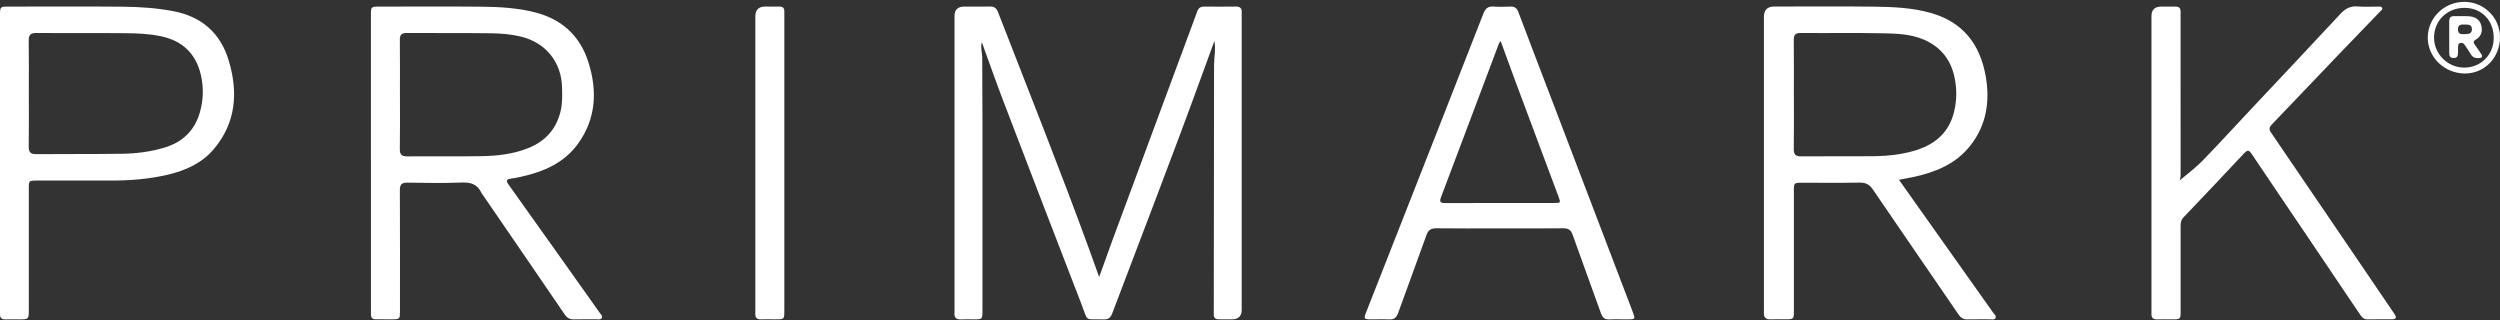 <?xml version="1.0" encoding="UTF-8"?>
<svg xmlns="http://www.w3.org/2000/svg" width="500" height="64" viewBox="0 0 500 64" fill="none">
  <rect x="0" y="0" width="500" height="64" fill="#333333" stroke="none"/>
  <g clip-path="url(#clip0_2663_1981)">
    <path d="M242.886 8.174C241.92 10.822 241.059 13.164 240.209 15.511C234.463 31.312 228.377 46.983 222.436 62.708C222.116 63.549 221.65 63.904 220.754 63.879C216.77 63.769 217.716 64.515 216.3 60.851C211.095 47.408 205.92 33.955 200.77 20.491C199.258 16.543 197.862 12.544 196.375 8.46C196.055 9.541 196.45 10.522 196.445 11.503C196.44 15.496 196.485 19.491 196.49 23.479C196.495 36.377 196.49 49.275 196.49 62.173C196.49 63.844 196.47 63.864 194.839 63.869C193.998 63.869 193.157 63.829 192.316 63.879C191.31 63.94 190.78 63.594 190.905 62.518C190.93 62.323 190.905 62.118 190.905 61.917C190.905 42.353 190.905 22.784 190.905 3.219C190.905 1.955 191.549 1.321 192.837 1.317C194.558 1.317 196.28 1.347 197.997 1.307C198.843 1.287 199.298 1.633 199.603 2.419C205.754 18.279 212.081 34.07 217.907 50.056C218.517 51.732 219.118 53.414 219.833 55.406C220.784 52.768 221.61 50.421 222.471 48.084C227.711 33.93 232.961 19.781 238.212 5.627C238.627 4.506 239.062 3.385 239.458 2.258C239.688 1.603 240.114 1.312 240.809 1.317C242.931 1.332 245.053 1.343 247.17 1.312C248.066 1.297 248.407 1.703 248.337 2.549C248.317 2.789 248.337 3.029 248.337 3.269C248.337 22.834 248.337 42.403 248.337 61.968C248.337 63.232 247.691 63.864 246.4 63.864C245.519 63.864 244.638 63.849 243.757 63.859C243.056 63.864 242.721 63.539 242.756 62.838C242.766 62.598 242.756 62.358 242.756 62.118C242.776 45.746 242.796 29.375 242.811 13.004C242.811 11.508 243.177 10.021 242.886 8.169V8.174Z" fill="white"></path>
    <path d="M379.795 35.962C382.272 39.456 384.625 42.779 386.977 46.097C390.861 51.572 394.75 57.043 398.624 62.523C398.859 62.854 399.364 63.189 399.069 63.654C398.839 64.02 398.328 63.855 397.943 63.86C396.461 63.875 394.98 63.84 393.504 63.875C392.698 63.895 392.177 63.589 391.722 62.919C386.016 54.575 380.265 46.262 374.58 37.904C373.884 36.883 373.138 36.502 371.927 36.523C368.088 36.588 364.245 36.543 360.401 36.548C358.809 36.548 358.774 36.583 358.774 38.144C358.774 46.132 358.774 54.115 358.774 62.103C358.774 63.85 358.764 63.855 357.052 63.86C356.092 63.86 355.131 63.815 354.17 63.87C353.109 63.93 352.703 63.449 352.783 62.443C352.803 62.203 352.783 61.963 352.783 61.722C352.783 42.273 352.783 22.829 352.783 3.38C352.783 2.002 353.466 1.311 354.83 1.308C361.512 1.308 368.199 1.248 374.88 1.333C378.634 1.383 382.388 1.543 386.056 2.559C392.548 4.361 396.006 8.825 397.137 15.211C398.023 20.236 397.317 25.026 394.039 29.155C391.211 32.724 387.262 34.38 382.953 35.341C381.982 35.557 380.996 35.722 379.795 35.952V35.962ZM358.774 18.86C358.774 22.494 358.809 26.127 358.754 29.756C358.734 30.897 359.105 31.282 360.261 31.272C365.221 31.222 370.18 31.287 375.14 31.232C377.663 31.202 380.17 30.897 382.608 30.221C386.752 29.075 389.76 26.698 390.816 22.358C391.371 20.081 391.391 17.764 390.906 15.472C390.145 11.858 388.063 9.296 384.62 7.864C382.047 6.793 379.305 6.718 376.602 6.658C371.126 6.543 365.641 6.648 360.161 6.593C359.004 6.583 358.739 7.038 358.754 8.084C358.799 11.678 358.769 15.271 358.769 18.86H358.774Z" fill="white"></path>
    <path d="M74.184 32.593C74.184 22.728 74.184 12.869 74.184 3.004C74.184 1.352 74.209 1.322 75.85 1.322C82.732 1.322 89.619 1.267 96.501 1.342C100.054 1.382 103.613 1.592 107.086 2.493C112.446 3.885 116.025 7.218 117.682 12.443C119.468 18.079 119.238 23.594 115.715 28.589C112.927 32.543 108.778 34.35 104.203 35.351C103.538 35.496 102.872 35.646 102.201 35.726C101.24 35.841 101.195 36.202 101.726 36.938C104.964 41.452 108.172 45.981 111.39 50.506C114.238 54.51 117.086 58.519 119.924 62.528C120.144 62.843 120.555 63.158 120.364 63.574C120.164 64.009 119.659 63.849 119.278 63.854C117.797 63.869 116.315 63.829 114.839 63.874C113.993 63.899 113.432 63.609 112.947 62.898C107.477 54.875 101.976 46.877 96.486 38.869C96.416 38.769 96.335 38.679 96.285 38.569C95.51 36.917 94.249 36.427 92.417 36.502C88.783 36.657 85.134 36.582 81.496 36.527C80.35 36.507 79.969 36.887 79.974 38.038C80.014 46.066 79.994 54.089 79.994 62.117C79.994 63.849 79.984 63.859 78.263 63.864C77.222 63.864 76.181 63.859 75.139 63.854C74.504 63.854 74.179 63.554 74.194 62.898C74.204 62.538 74.194 62.177 74.189 61.822C74.189 52.077 74.189 42.333 74.189 32.593H74.184ZM79.989 18.885C79.989 22.518 80.024 26.147 79.969 29.78C79.949 30.942 80.355 31.287 81.496 31.277C86.456 31.227 91.416 31.317 96.371 31.232C99.534 31.177 102.682 30.811 105.655 29.62C109.118 28.229 111.345 25.746 112.161 22.053C112.492 20.551 112.446 19.035 112.411 17.523C112.306 12.438 109.178 8.554 104.218 7.328C102.231 6.838 100.184 6.683 98.152 6.652C92.557 6.577 86.956 6.637 81.356 6.597C80.305 6.587 79.959 6.953 79.969 7.989C80.014 11.617 79.989 15.251 79.984 18.885H79.989Z" fill="white"></path>
    <path d="M435.951 36.073C437.458 34.786 439.079 33.605 440.456 32.189C443.774 28.785 446.977 25.272 450.23 21.809C456.191 15.462 462.177 9.136 468.103 2.755C469.079 1.704 470.09 1.168 471.541 1.293C472.893 1.408 474.259 1.313 475.62 1.323C475.891 1.323 476.236 1.248 476.391 1.524C476.606 1.899 476.226 2.094 476.021 2.309C473.308 5.132 470.575 7.935 467.868 10.763C463.363 15.467 458.889 20.192 454.369 24.887C453.824 25.452 453.754 25.858 454.209 26.518C459.439 34.171 464.645 41.838 469.855 49.501C472.863 53.93 475.861 58.365 478.884 62.784C479.414 63.56 479.209 63.855 478.333 63.86C476.731 63.86 475.13 63.835 473.533 63.875C472.713 63.895 472.337 63.395 471.942 62.809C468.488 57.669 465.025 52.539 461.556 47.404C457.823 41.873 454.069 36.358 450.355 30.817C449.87 30.092 449.56 29.867 448.859 30.622C444.82 34.942 440.751 39.226 436.672 43.505C436.171 44.031 436.121 44.616 436.121 45.267C436.126 50.897 436.121 56.528 436.121 62.158C436.121 63.86 436.116 63.865 434.36 63.87C433.399 63.87 432.438 63.84 431.477 63.875C430.591 63.905 430.225 63.51 430.296 62.654C430.316 62.414 430.296 62.174 430.296 61.933C430.296 42.369 430.296 22.805 430.296 3.24C430.296 1.966 430.934 1.327 432.212 1.323C433.173 1.323 434.134 1.333 435.095 1.323C435.786 1.318 436.146 1.614 436.116 2.329C436.101 2.69 436.116 3.05 436.116 3.405C436.116 13.946 436.116 24.486 436.121 35.027C436.121 35.487 435.991 35.973 435.936 36.068L435.951 36.073Z" fill="white"></path>
    <path d="M0 32.604C0 22.784 0 12.964 0 3.145C0 1.323 0 1.318 1.767 1.318C9.325 1.318 16.887 1.273 24.445 1.338C27.878 1.368 31.306 1.588 34.7 2.244C40.35 3.33 44.079 6.613 45.726 12.043C47.663 18.42 47.232 24.556 42.728 29.861C40.375 32.629 37.147 34.085 33.654 34.916C29.865 35.817 26.001 36.122 22.112 36.112C17.192 36.102 12.273 36.107 7.353 36.112C5.796 36.112 5.761 36.147 5.761 37.744C5.761 45.847 5.761 53.95 5.761 62.053C5.761 63.815 5.701 63.87 3.949 63.875C2.988 63.875 2.027 63.855 1.072 63.875C0.311 63.89 -0.035 63.544 0 62.789C0.02 62.428 0 62.068 0 61.713C0 52.013 0 42.313 0 32.614V32.604ZM5.766 18.735C5.766 22.249 5.796 25.762 5.746 29.271C5.731 30.372 6.041 30.847 7.233 30.832C12.993 30.777 18.754 30.837 24.51 30.752C27.308 30.707 30.09 30.347 32.793 29.551C36.497 28.46 38.959 26.122 40 22.379C40.676 19.951 40.751 17.499 40.185 15.037C39.199 10.737 36.512 8.165 32.207 7.254C29.89 6.763 27.528 6.658 25.17 6.638C19.209 6.578 13.249 6.648 7.293 6.593C6.046 6.583 5.721 7.029 5.741 8.2C5.801 11.713 5.761 15.227 5.761 18.735H5.766Z" fill="white"></path>
    <path d="M299.907 45.677C295.703 45.677 291.504 45.712 287.305 45.657C286.214 45.642 285.658 45.983 285.283 47.034C283.436 52.224 281.494 57.384 279.637 62.569C279.302 63.5 278.832 63.94 277.816 63.885C276.619 63.82 275.413 63.88 274.217 63.87C272.781 63.86 272.716 63.765 273.226 62.459C275.869 55.732 278.516 49.005 281.159 42.279C286.344 29.086 291.539 15.893 296.689 2.685C297.095 1.649 297.64 1.238 298.726 1.313C299.842 1.388 300.969 1.368 302.085 1.318C302.935 1.283 303.376 1.629 303.676 2.424C305.943 8.44 308.256 14.441 310.548 20.447C315.858 34.361 321.168 48.28 326.479 62.194C327.119 63.875 327.134 63.87 325.303 63.87C324.181 63.87 323.06 63.825 321.944 63.885C320.993 63.935 320.518 63.575 320.193 62.664C318.336 57.434 316.394 52.234 314.542 46.999C314.192 46.003 313.691 45.647 312.635 45.657C308.396 45.707 304.152 45.677 299.912 45.677H299.907ZM300.123 8.21C299.922 8.495 299.827 8.581 299.792 8.686C295.934 18.926 292.095 29.171 288.216 39.401C287.84 40.397 288.056 40.622 289.082 40.617C296.324 40.587 303.566 40.602 310.808 40.597C312.14 40.597 312.165 40.567 311.709 39.346C308.816 31.603 305.918 23.861 303.026 16.118C302.065 13.545 301.134 10.963 300.128 8.21H300.123Z" fill="white"></path>
    <path d="M156.866 32.714C156.866 42.538 156.866 52.358 156.866 62.183C156.866 63.834 156.836 63.859 155.199 63.864C154.198 63.864 153.197 63.839 152.196 63.864C151.375 63.889 151.015 63.519 151.065 62.713C151.08 62.433 151.065 62.153 151.065 61.872C151.065 42.348 151.065 22.819 151.065 3.294C151.065 1.973 151.724 1.312 153.042 1.312C154.003 1.312 154.964 1.317 155.925 1.323C156.566 1.323 156.886 1.628 156.866 2.278C156.856 2.639 156.866 2.999 156.866 3.355C156.866 13.139 156.866 22.919 156.866 32.704V32.714Z" fill="white"></path>
    <path d="M500 7.44C500 11.514 496.912 14.712 492.983 14.702C488.889 14.692 485.526 11.439 485.551 7.505C485.571 3.546 488.859 0.353 492.898 0.373C496.822 0.393 500 3.556 500.005 7.445L500 7.44ZM492.918 1.569C489.425 1.554 486.777 4.162 486.812 7.575C486.842 10.819 489.525 13.491 492.788 13.521C496.126 13.551 498.709 11.009 498.744 7.655C498.779 4.117 496.357 1.584 492.923 1.574L492.918 1.569Z" fill="white"></path>
    <path d="M489.844 7.388C489.844 6.352 489.854 5.311 489.844 4.275C489.834 3.6 490.084 3.214 490.815 3.224C491.816 3.239 492.817 3.189 493.813 3.259C494.979 3.339 495.92 3.855 496.245 5.051C496.566 6.242 496.26 7.288 495.139 7.939C494.574 8.269 494.689 8.564 494.994 8.985C495.42 9.565 495.81 10.171 496.215 10.762C496.651 11.397 496.361 11.602 495.71 11.627C495.059 11.658 494.544 11.472 494.188 10.887C493.793 10.241 493.373 9.61 492.947 8.98C492.727 8.655 492.422 8.484 492.021 8.604C491.631 8.72 491.626 9.065 491.616 9.385C491.601 9.786 491.596 10.181 491.601 10.582C491.611 11.172 491.451 11.602 490.745 11.607C490.059 11.613 489.844 11.237 489.849 10.621C489.859 9.545 489.849 8.464 489.849 7.388H489.844ZM492.847 6.828C493.548 6.778 494.399 6.883 494.384 5.817C494.369 4.811 493.553 4.931 492.892 4.906C492.226 4.881 491.606 4.886 491.591 5.847C491.576 6.783 492.136 6.868 492.847 6.828Z" fill="white"></path>
  </g>
  <defs>
    <clipPath id="clip0_2663_1981">
      <rect width="500" height="63.528" fill="white" transform="translate(0 0.367)"></rect>
    </clipPath>
  </defs>
</svg>
